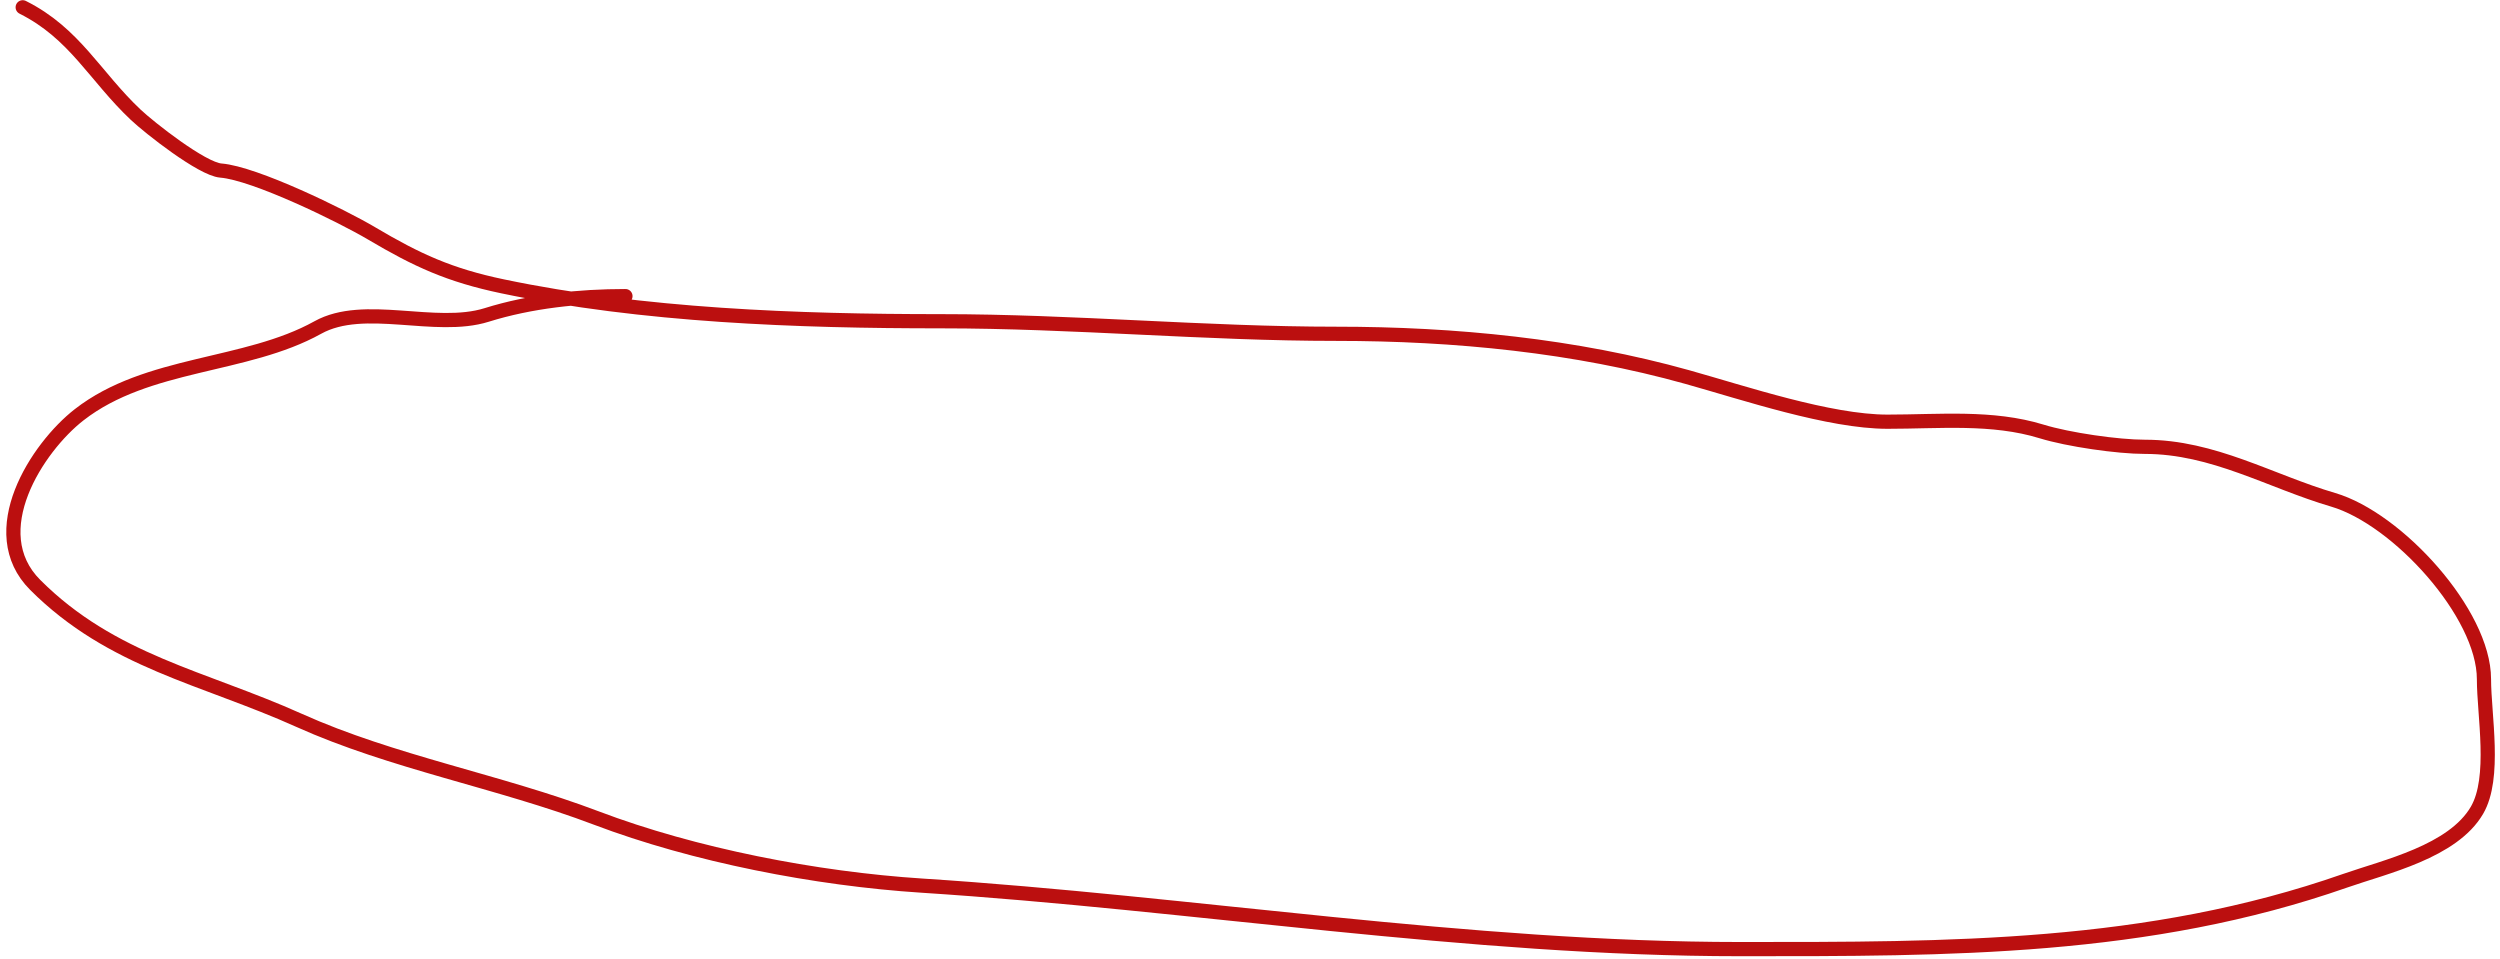 <?xml version="1.0" encoding="UTF-8"?> <svg xmlns="http://www.w3.org/2000/svg" width="352" height="135" viewBox="0 0 352 135" fill="none"> <path d="M3.195 1.028C10.524 4.693 13.339 10.708 19.108 16.155C21.045 17.985 28.442 23.802 31.091 24.014C35.89 24.398 48.111 30.367 52.309 32.854C58.715 36.651 63.29 38.753 70.775 40.319C90.49 44.446 112.314 45.231 132.462 45.231C151.217 45.231 169.678 46.999 188.157 46.999C204.878 46.999 221.796 48.673 237.566 53.089C245.641 55.35 257.58 59.376 265.757 59.376C273.029 59.376 280.499 58.607 287.465 60.751C291.224 61.907 298.193 62.912 302.003 62.912C311.645 62.912 319.633 67.762 328.524 70.377C337.552 73.032 349.742 86.374 349.742 95.621C349.742 100.682 351.441 109.49 348.759 114.088C345.36 119.915 335.862 122.026 330.194 124.009C302.381 133.744 274.441 133.635 245.031 133.635C206.761 133.635 167.956 127.158 129.81 124.697C114.906 123.735 97.769 120.415 83.938 115.169C70.325 110.005 55.252 107.339 42.093 101.417C28.652 95.368 15.746 93.144 4.963 82.361C-2.51 74.888 5.23 62.998 11.151 58.393C20.772 50.91 34.587 51.758 44.745 46.115C51.287 42.48 61.278 46.609 68.516 44.347C74.728 42.406 81.536 41.694 88.063 41.694" stroke="#BB0F0F" stroke-width="2" stroke-linecap="round"></path> </svg> 